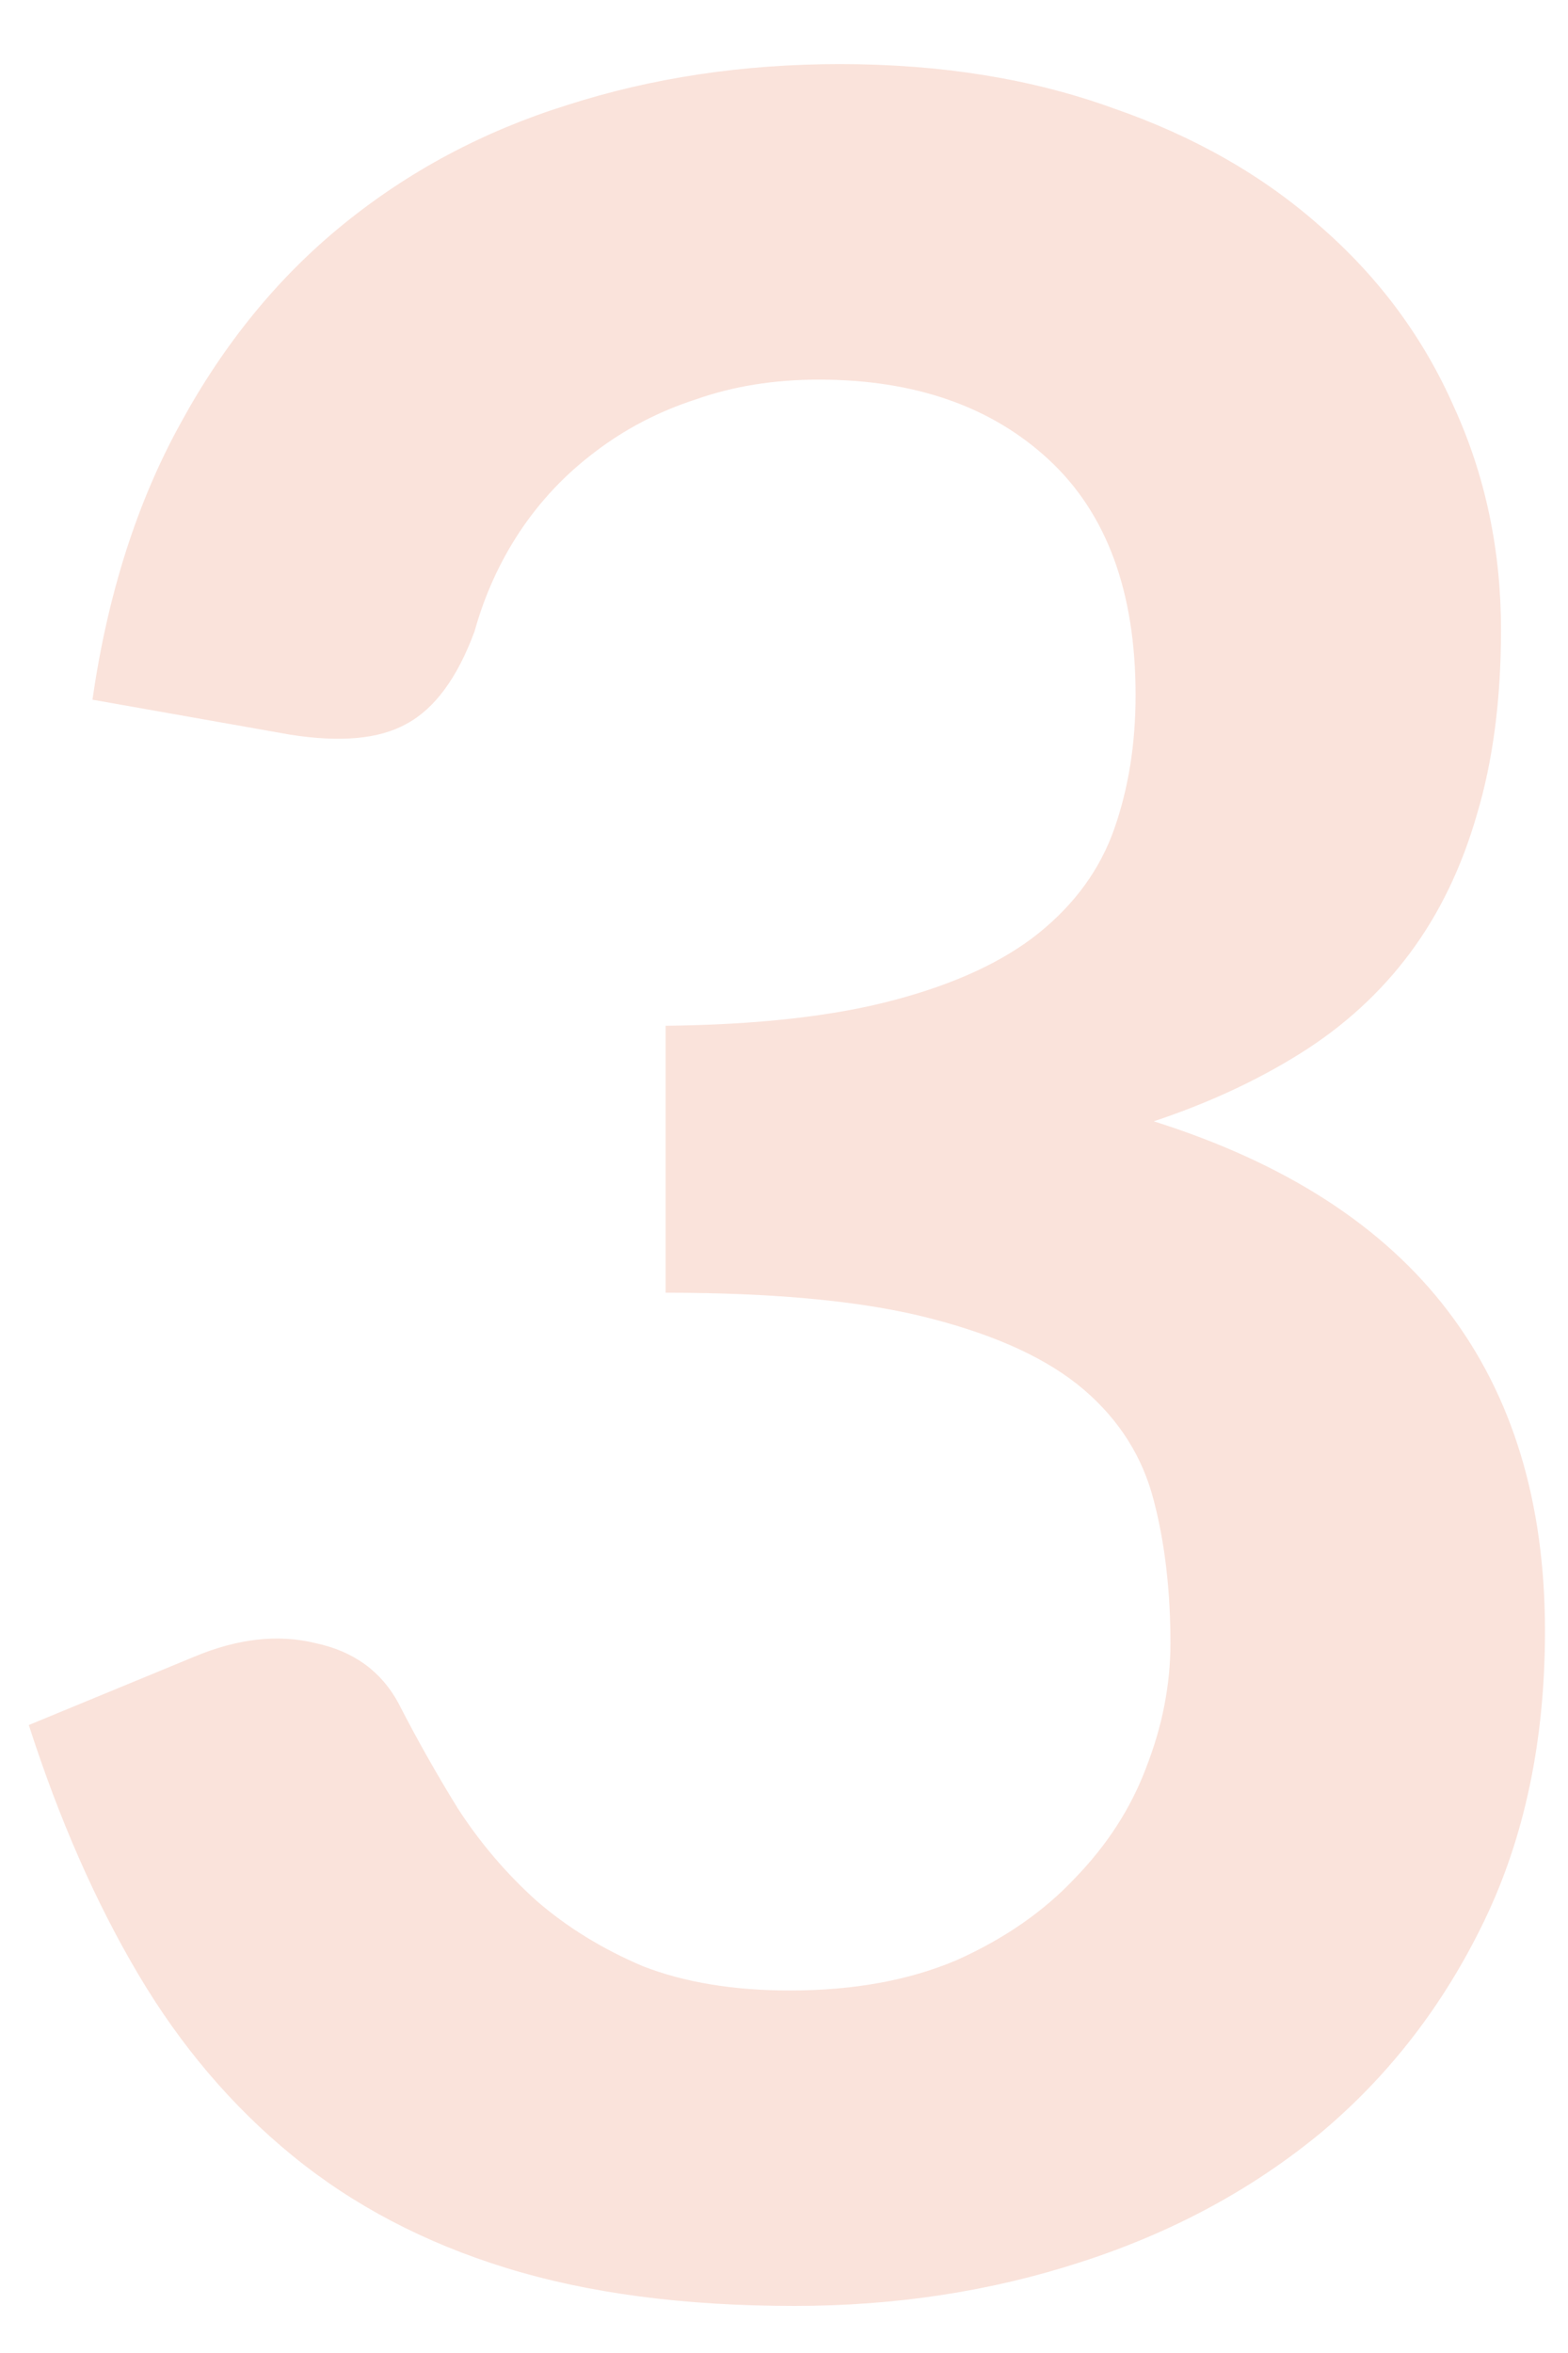 <?xml version="1.0" encoding="UTF-8"?> <svg xmlns="http://www.w3.org/2000/svg" width="22" height="33" viewBox="0 0 22 33" fill="none"> <path d="M1.297 9.813C1.51 8.338 1.921 7.047 2.531 5.941C3.141 4.821 3.9 3.892 4.807 3.154C5.729 2.403 6.779 1.842 7.956 1.474C9.147 1.091 10.424 0.899 11.785 0.899C13.203 0.899 14.479 1.105 15.614 1.516C16.763 1.913 17.741 2.473 18.55 3.197C19.358 3.906 19.975 4.743 20.4 5.707C20.84 6.671 21.06 7.714 21.06 8.834C21.06 9.813 20.946 10.678 20.72 11.429C20.507 12.167 20.195 12.812 19.784 13.365C19.372 13.918 18.862 14.386 18.252 14.769C17.642 15.152 16.954 15.471 16.188 15.726C18.032 16.308 19.408 17.194 20.315 18.386C21.223 19.577 21.677 21.073 21.677 22.874C21.677 24.406 21.393 25.76 20.826 26.937C20.259 28.114 19.493 29.107 18.528 29.915C17.564 30.709 16.444 31.312 15.167 31.724C13.905 32.135 12.565 32.34 11.147 32.34C9.601 32.34 8.254 32.163 7.105 31.808C5.956 31.454 4.956 30.929 4.105 30.234C3.255 29.54 2.531 28.689 1.936 27.682C1.34 26.675 0.829 25.512 0.404 24.193L2.723 23.236C3.333 22.98 3.9 22.916 4.425 23.044C4.963 23.158 5.353 23.441 5.595 23.895C5.85 24.392 6.126 24.881 6.424 25.363C6.736 25.845 7.105 26.278 7.53 26.66C7.956 27.029 8.452 27.334 9.019 27.575C9.601 27.802 10.289 27.916 11.083 27.916C11.976 27.916 12.756 27.774 13.423 27.49C14.089 27.192 14.643 26.809 15.082 26.341C15.536 25.873 15.869 25.356 16.082 24.788C16.309 24.207 16.422 23.626 16.422 23.044C16.422 22.307 16.344 21.64 16.188 21.044C16.032 20.435 15.706 19.917 15.21 19.492C14.713 19.066 13.997 18.733 13.061 18.492C12.139 18.251 10.899 18.13 9.339 18.13V14.386C10.629 14.372 11.7 14.252 12.551 14.024C13.402 13.798 14.075 13.486 14.572 13.088C15.082 12.677 15.437 12.188 15.635 11.621C15.834 11.053 15.933 10.43 15.933 9.749C15.933 8.302 15.529 7.203 14.72 6.451C13.912 5.7 12.834 5.324 11.487 5.324C10.863 5.324 10.289 5.416 9.764 5.601C9.239 5.771 8.764 6.019 8.339 6.345C7.927 6.657 7.58 7.026 7.296 7.451C7.013 7.877 6.8 8.345 6.658 8.855C6.417 9.508 6.098 9.94 5.701 10.153C5.318 10.366 4.772 10.415 4.063 10.302L1.297 9.813Z" fill="#E9896A" fill-opacity="0.24"></path> </svg> 